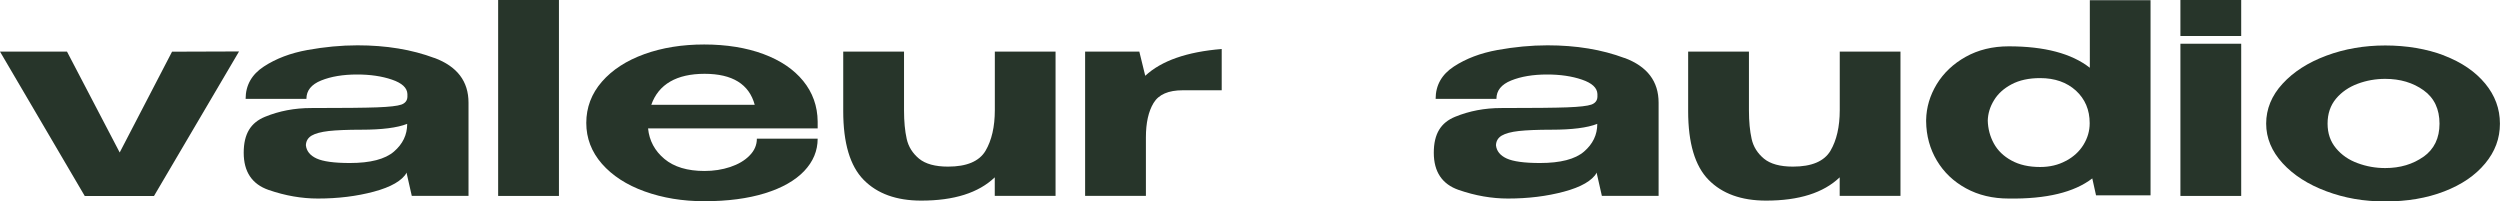 <?xml version="1.0" encoding="UTF-8"?><svg id="Ebene_2" xmlns="http://www.w3.org/2000/svg" viewBox="0 0 326.51 26.31"><defs><style>.cls-1{fill:#27352a;}</style></defs><g id="Ebene_1-2"><path class="cls-1" d="M15.63,19.92l6.84-13.17,8.75-.03-11.11,18.88h-9.04L0,6.74h8.75l6.88,13.17Z"/><path class="cls-1" d="M56.75,7.57c2.96,1.11,4.44,3.05,4.44,5.84v12.17h-7.41l-.65-2.87v-.17c-.62,1.06-2.06,1.89-4.3,2.49-2.24.6-4.68.9-7.31.9-2.12,0-4.26-.37-6.43-1.12-2.17-.75-3.26-2.37-3.26-4.86s.93-3.94,2.79-4.7c1.86-.76,3.86-1.14,6.01-1.14,4.15,0,7.03-.03,8.63-.09s2.65-.18,3.16-.36c.5-.18.77-.52.79-1v-.38c-.03-.81-.7-1.43-2.02-1.88-1.32-.45-2.83-.67-4.54-.67-1.85,0-3.41.26-4.7.78-1.29.52-1.93,1.32-1.93,2.4h-7.94c0-1.77.79-3.18,2.38-4.22s3.49-1.76,5.7-2.16c2.21-.4,4.39-.61,6.53-.61,3.75,0,7.1.55,10.06,1.66ZM53.17,16.18c-1.3.51-3.3.76-5.98.76-1.82,0-3.24.06-4.25.17-1.02.12-1.76.32-2.24.6-.48.29-.73.71-.75,1.26.08.76.55,1.34,1.4,1.73s2.3.59,4.34.59c2.69,0,4.61-.5,5.76-1.49,1.15-.99,1.73-2.19,1.73-3.6v-.03Z"/><path class="cls-1" d="M73,25.59h-7.94V0h7.94v25.59Z"/><path class="cls-1" d="M106.79,16.77h-22.15c.16,1.61.88,2.94,2.14,3.99s3.01,1.57,5.23,1.57c1.19,0,2.31-.17,3.36-.52,1.04-.35,1.89-.84,2.52-1.49.64-.64.96-1.38.96-2.21h7.94c0,1.59-.59,3-1.77,4.24-1.18,1.23-2.88,2.2-5.11,2.89-2.23.69-4.87,1.04-7.94,1.04-2.82,0-5.41-.43-7.78-1.28-2.36-.85-4.22-2.06-5.58-3.61-1.36-1.56-2.04-3.34-2.04-5.34s.68-3.82,2.04-5.38c1.36-1.56,3.2-2.75,5.54-3.6,2.33-.84,4.94-1.26,7.82-1.26s5.51.42,7.74,1.25c2.23.83,3.96,2,5.19,3.51,1.23,1.51,1.87,3.28,1.89,5.31v.17h.04-.04v.73ZM85.05,13.69h13.52c-.73-2.7-2.92-4.05-6.55-4.05s-6.01,1.35-6.96,4.05Z"/><path class="cls-1" d="M129.92,6.74h7.94v18.84h-7.94v-2.42c-2.12,2.03-5.32,3.04-9.61,3.04-3.23,0-5.73-.9-7.51-2.71-1.78-1.81-2.67-4.8-2.67-8.97v-7.78h7.94v7.68c0,1.45.12,2.69.35,3.72.23,1.03.77,1.88,1.61,2.58.84.69,2.1,1.04,3.79,1.04,2.44,0,4.07-.69,4.89-2.06.81-1.37,1.22-3.15,1.22-5.34v-7.61Z"/><path class="cls-1" d="M149.58,9.89c2.12-1.96,5.44-3.12,9.98-3.49v5.39h-5.09c-1.87,0-3.14.55-3.81,1.66-.67,1.11-1,2.6-1,4.49v7.64h-7.94V6.74h7.08l.77,3.15Z"/><path class="cls-1" d="M212.18,7.57c2.96,1.11,4.44,3.05,4.44,5.84v12.17h-7.41l-.65-2.87v-.17c-.62,1.06-2.06,1.89-4.3,2.49-2.24.6-4.68.9-7.31.9-2.12,0-4.26-.37-6.43-1.12-2.17-.75-3.26-2.37-3.26-4.86s.93-3.94,2.79-4.7c1.86-.76,3.86-1.14,6-1.14,4.15,0,7.03-.03,8.63-.09s2.65-.18,3.16-.36c.5-.18.77-.52.79-1v-.38c-.03-.81-.7-1.43-2.02-1.88-1.32-.45-2.83-.67-4.54-.67-1.85,0-3.41.26-4.7.78s-1.93,1.32-1.93,2.4h-7.94c0-1.77.79-3.18,2.38-4.22s3.49-1.76,5.7-2.16c2.21-.4,4.39-.61,6.53-.61,3.75,0,7.1.55,10.06,1.66ZM208.6,16.18c-1.3.51-3.3.76-5.98.76-1.82,0-3.24.06-4.25.17s-1.76.32-2.24.6c-.48.29-.73.71-.75,1.26.08.76.55,1.34,1.4,1.73.86.39,2.3.59,4.34.59,2.69,0,4.61-.5,5.76-1.49,1.15-.99,1.73-2.19,1.73-3.6v-.03Z"/><path class="cls-1" d="M240.27,6.74h7.94v18.84h-7.94v-2.42c-2.12,2.03-5.32,3.04-9.61,3.04-3.23,0-5.73-.9-7.51-2.71s-2.67-4.8-2.67-8.97v-7.78h7.94v7.68c0,1.45.12,2.69.35,3.72.23,1.03.77,1.88,1.61,2.58.84.69,2.1,1.04,3.79,1.04,2.44,0,4.07-.69,4.89-2.06.81-1.37,1.22-3.15,1.22-5.34v-7.61Z"/><path class="cls-1" d="M272.93.03h7.94v25.48h-7.12l-.49-2.21c-2.36,1.82-6,2.7-10.91,2.63-2.09,0-3.95-.44-5.58-1.33-1.63-.89-2.9-2.1-3.81-3.63-.91-1.53-1.38-3.24-1.4-5.13v-.17c.03-1.64.49-3.19,1.38-4.67.9-1.47,2.16-2.67,3.79-3.58,1.63-.91,3.5-1.37,5.62-1.37,4.67,0,8.2.93,10.59,2.8V.03ZM269.81,21.02c.99-.53,1.76-1.23,2.3-2.11s.81-1.81.81-2.8v-.03c0-1.73-.6-3.14-1.79-4.24-1.2-1.09-2.76-1.64-4.68-1.64-1.47,0-2.71.27-3.73.81-1.02.54-1.79,1.24-2.3,2.09-.52.85-.79,1.74-.81,2.66.03,1.06.29,2.05.79,2.97.5.92,1.27,1.67,2.3,2.23,1.03.57,2.28.85,3.75.85,1.25,0,2.37-.26,3.36-.8Z"/><path class="cls-1" d="M292.71,4.7h-7.94V0h7.94v4.7ZM292.71,5.71h-7.94v19.88h7.94V5.71Z"/><path class="cls-1" d="M319.22,7.26c2.28.88,4.06,2.09,5.35,3.65,1.29,1.56,1.93,3.3,1.93,5.24s-.64,3.65-1.93,5.2c-1.29,1.56-3.07,2.77-5.35,3.65-2.28.88-4.84,1.31-7.69,1.31s-5.31-.44-7.7-1.33c-2.39-.89-4.29-2.11-5.72-3.67-1.42-1.56-2.14-3.28-2.14-5.17s.71-3.65,2.14-5.2c1.43-1.56,3.33-2.78,5.72-3.67,2.39-.89,4.95-1.33,7.7-1.33s5.42.44,7.69,1.31ZM316.53,20.47c1.38-.99,2.08-2.43,2.08-4.32s-.69-3.37-2.08-4.36c-1.38-.99-3.05-1.49-5.01-1.49-1.25,0-2.45.21-3.6.64-1.15.43-2.1,1.08-2.83,1.95-.73.88-1.1,1.96-1.1,3.25s.37,2.34,1.1,3.22c.73.88,1.67,1.53,2.83,1.95,1.15.43,2.35.64,3.6.64,1.95,0,3.62-.5,5.01-1.49Z"/></g></svg>